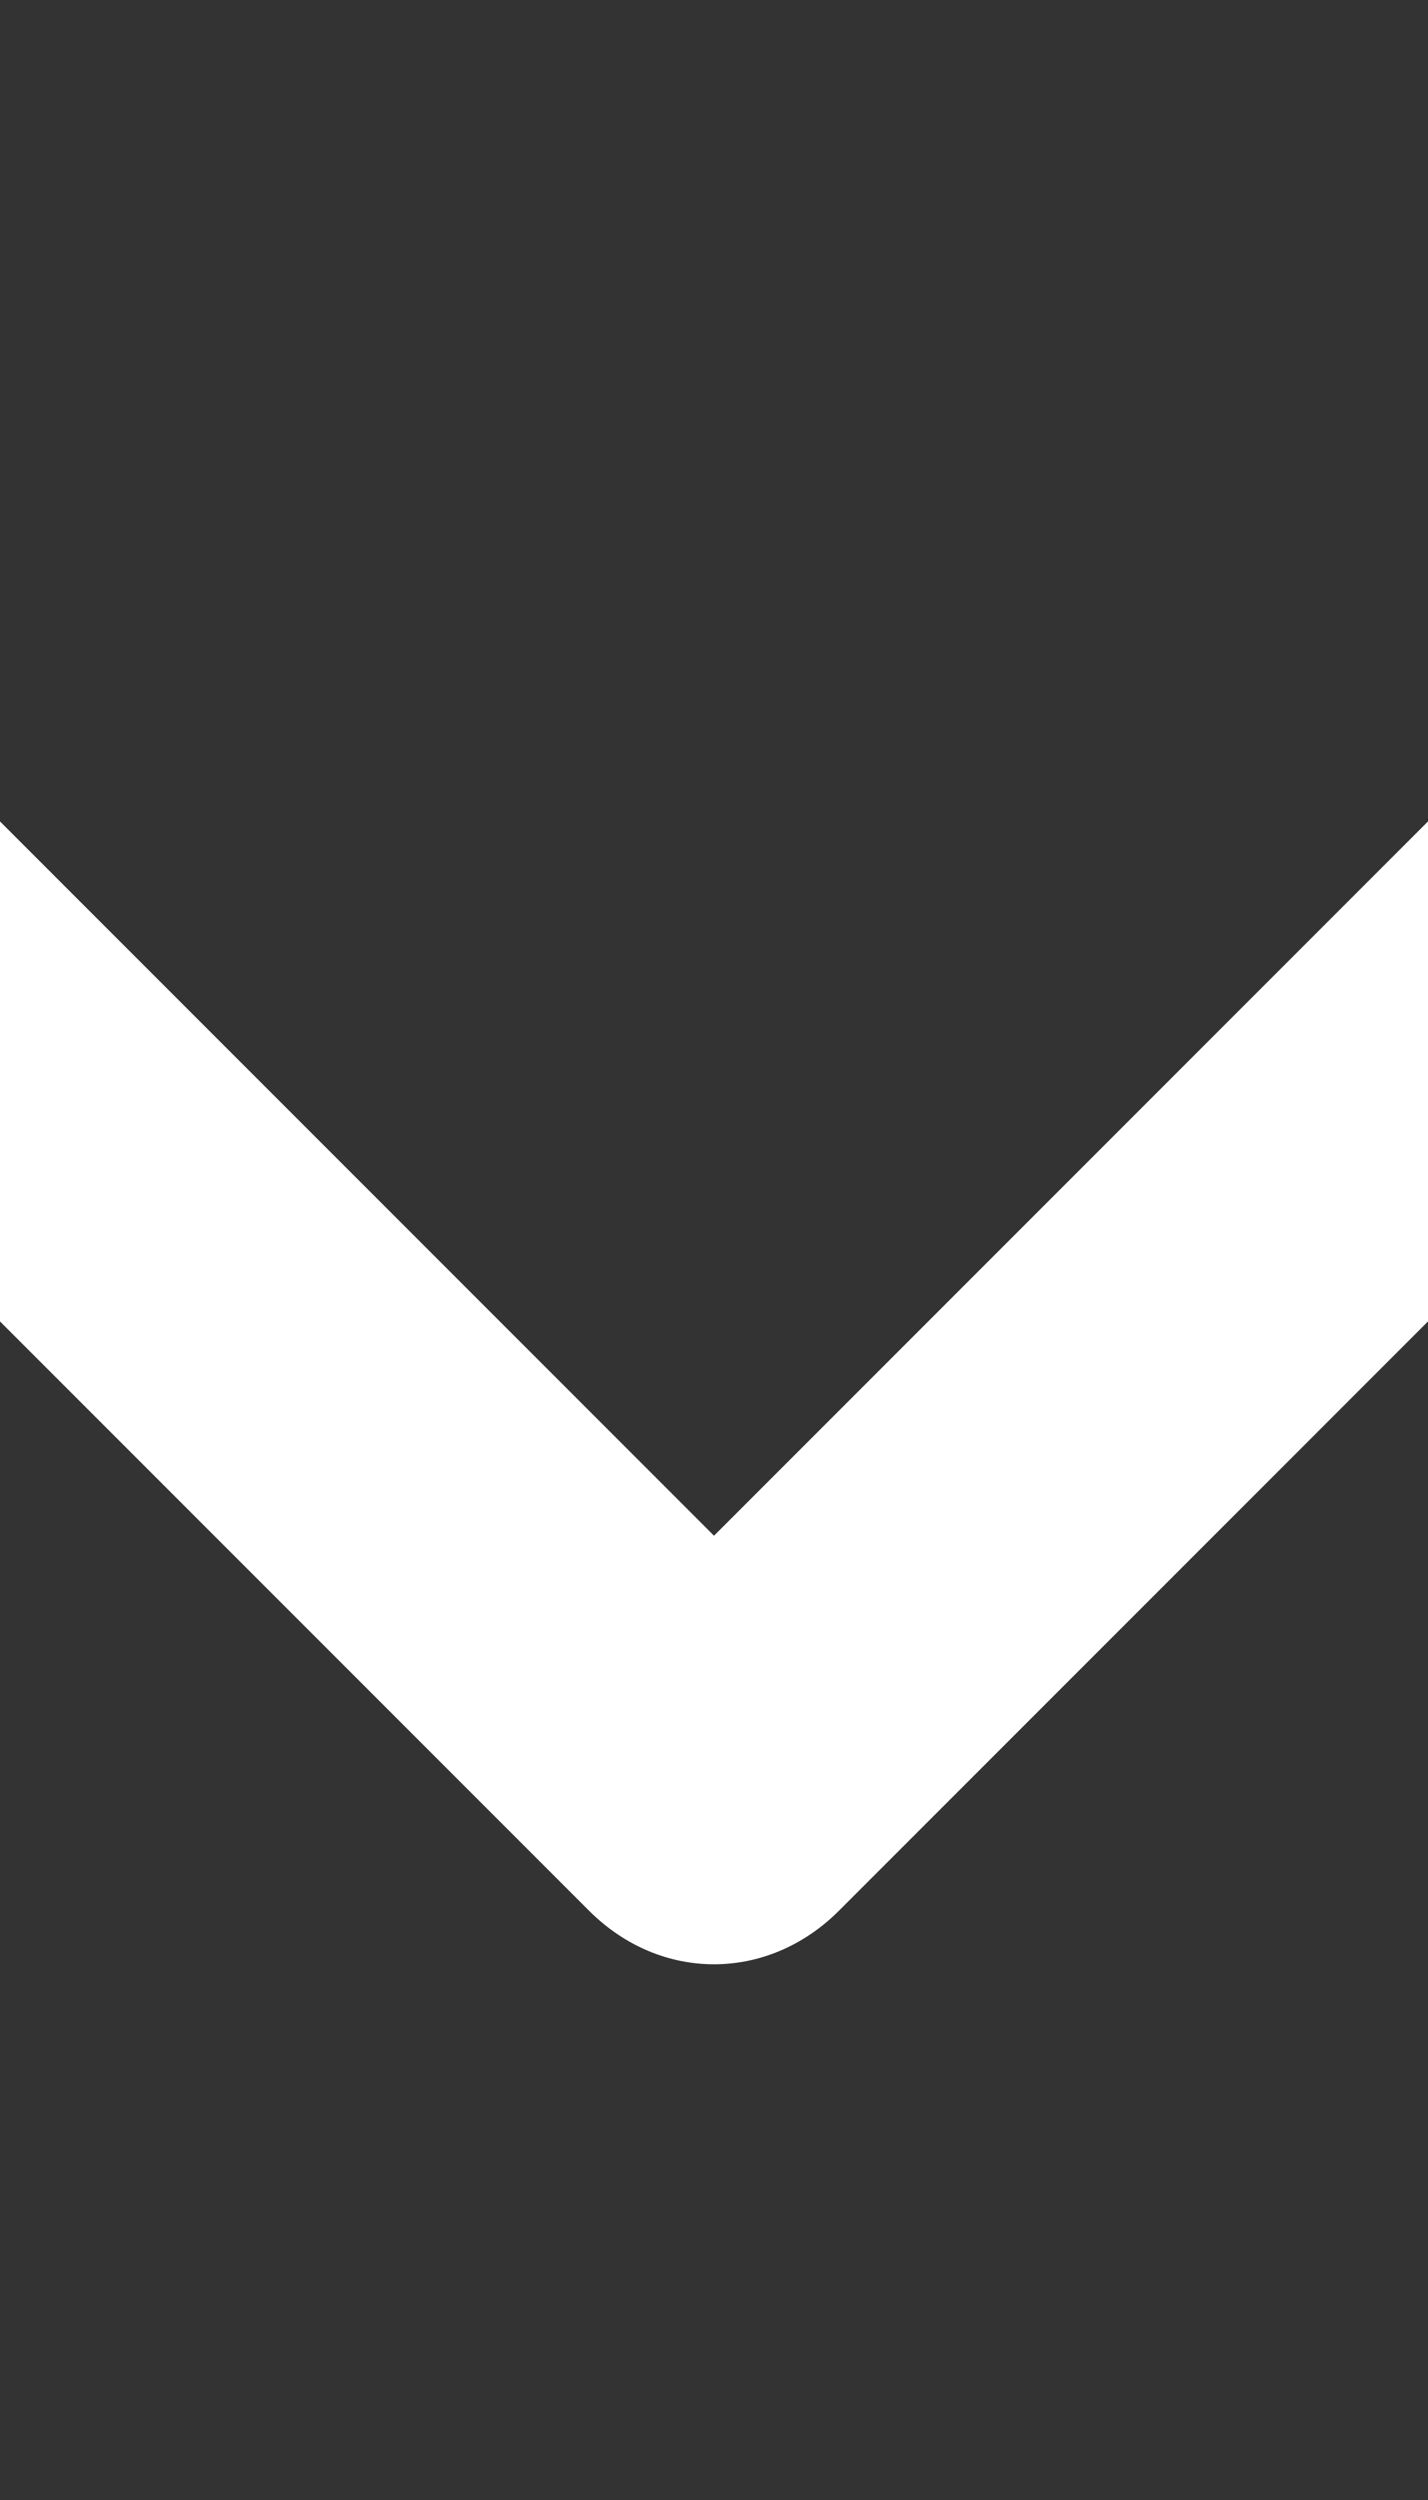 <svg id="Layer_1" xmlns="http://www.w3.org/2000/svg" viewBox="0 0 8 14"><rect x="0" y="0" width="8" height="14" fill="#333333" stroke="none"/><style>.st0{fill:#fff}</style><path class="st0" d="M-3 4c0-.3.1-.5.3-.7.4-.4 1-.4 1.4 0L4 8.6l5.3-5.3c.4-.4 1-.4 1.4 0s.4 1 0 1.4l-6 6c-.4.4-1 .4-1.4 0l-6-6c-.2-.2-.3-.4-.3-.7z"/></svg>